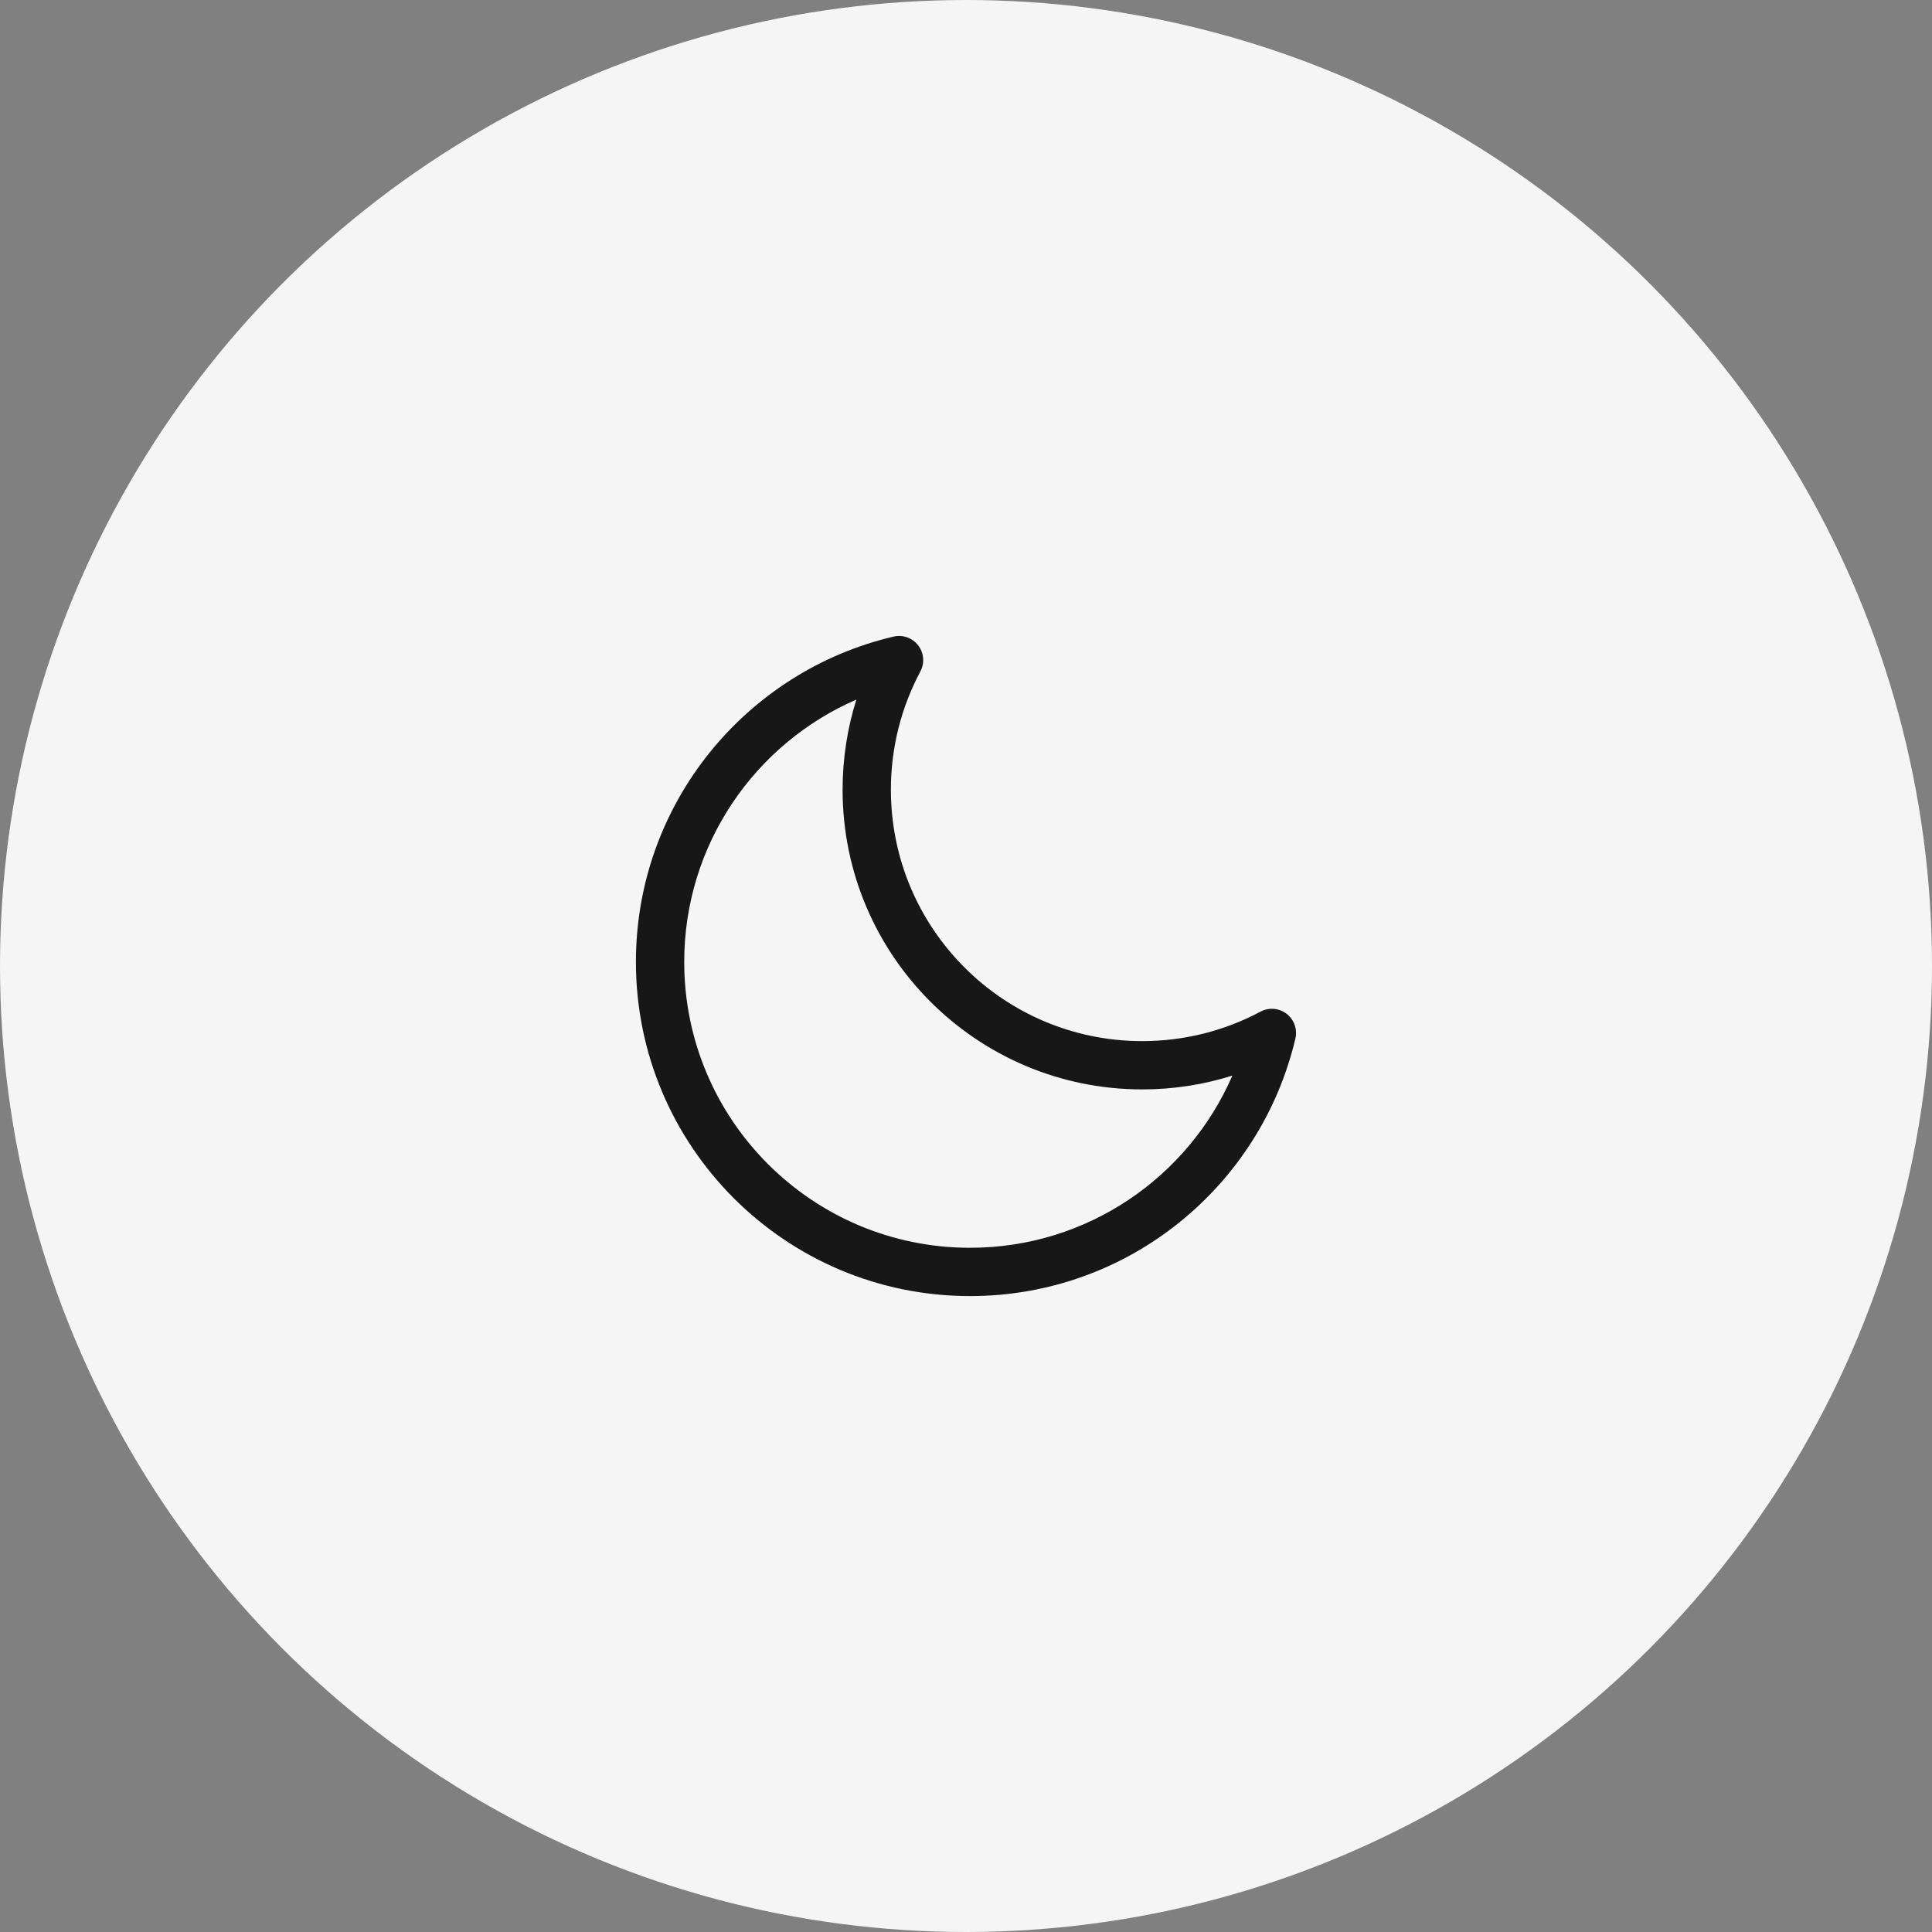 <svg width="40" height="40" viewBox="0 0 40 40" fill="none" xmlns="http://www.w3.org/2000/svg">
<rect x="0" y="0" width="40" height="40" fill="#808080" stroke="none"/>
<circle cx="20" cy="20" r="20" fill="#F5F5F5"/>
<rect width="16" height="16" transform="translate(12 12)" fill="#F5F5F5"/>
<path fill-rule="evenodd" clip-rule="evenodd" d="M19.01 13.362C19.13 13.518 19.147 13.729 19.055 13.902C18.666 14.632 18.445 15.464 18.445 16.35C18.445 19.225 20.775 21.555 23.649 21.555C24.535 21.555 25.368 21.334 26.097 20.945C26.27 20.852 26.482 20.87 26.637 20.989C26.793 21.109 26.864 21.309 26.82 21.5C26.103 24.557 23.36 26.834 20.084 26.834C16.263 26.834 13.166 23.736 13.166 19.916C13.166 16.64 15.443 13.897 18.5 13.18C18.691 13.135 18.891 13.207 19.01 13.362ZM17.73 14.484C15.633 15.394 14.166 17.484 14.166 19.916C14.166 23.184 16.816 25.834 20.084 25.834C22.515 25.834 24.605 24.367 25.515 22.269C24.926 22.455 24.299 22.555 23.649 22.555C20.223 22.555 17.445 19.777 17.445 16.35C17.445 15.7 17.545 15.073 17.73 14.484Z" fill="#171717"/>
</svg>
